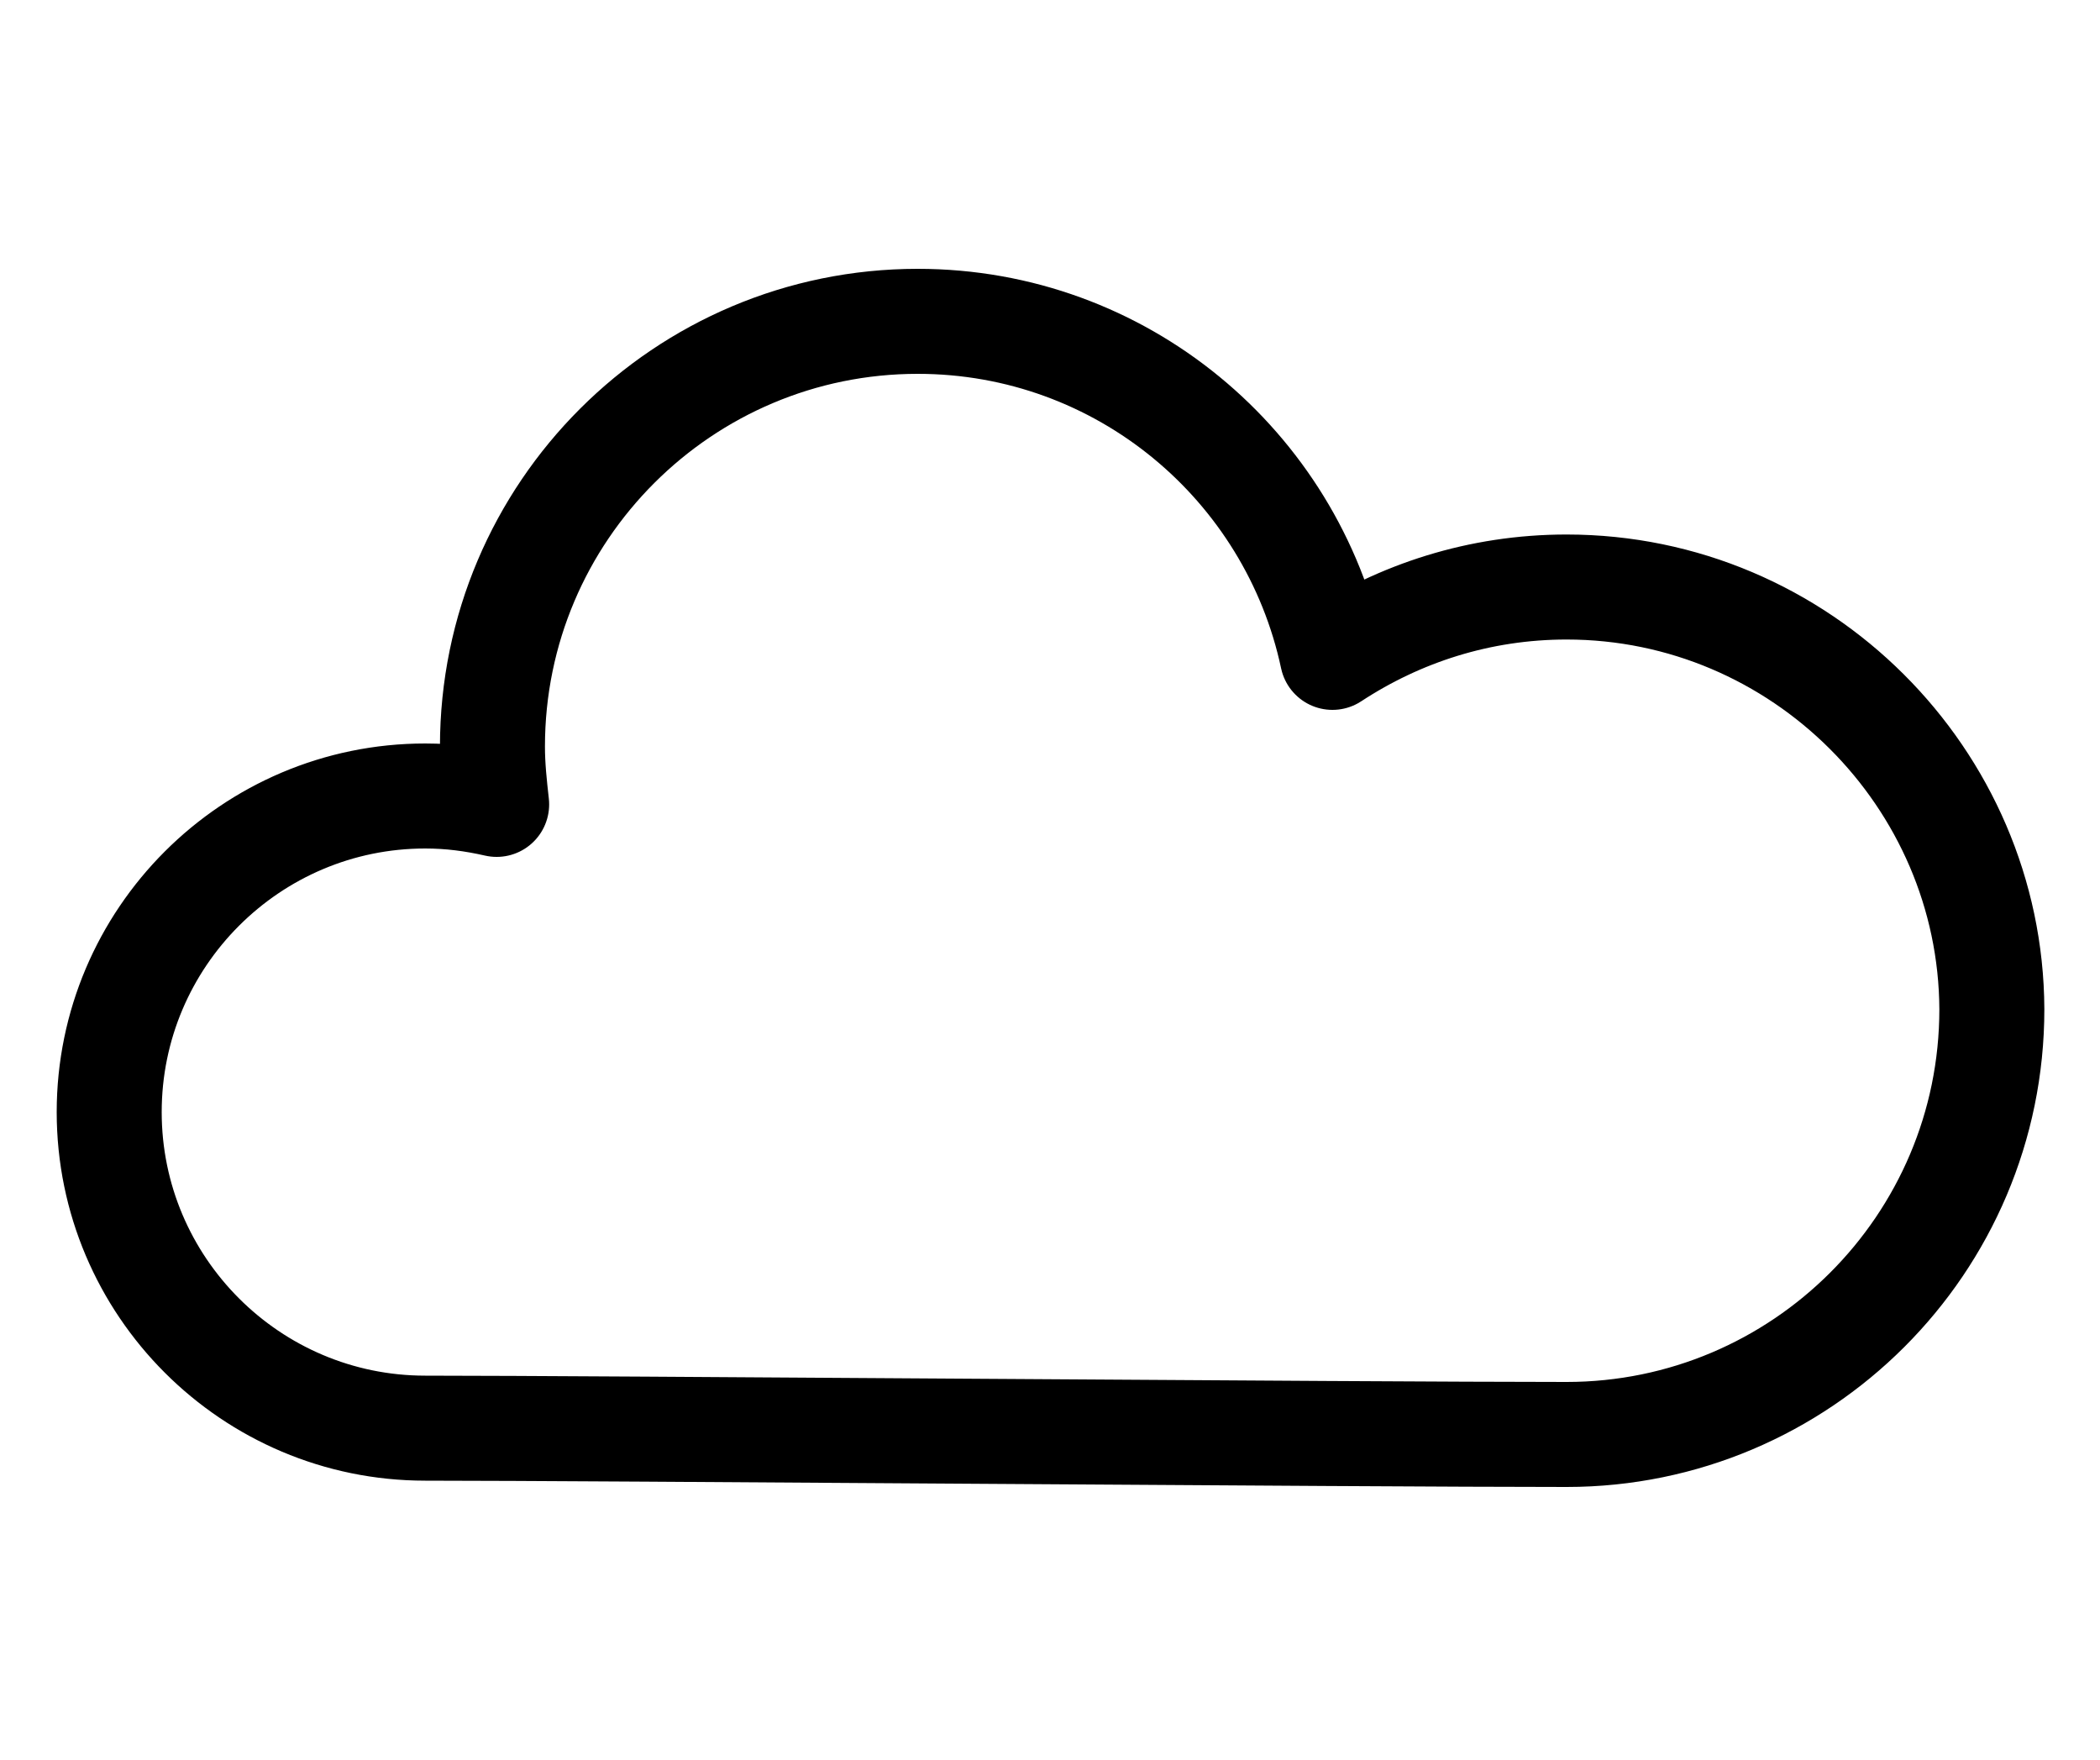 <?xml version="1.0" encoding="utf-8"?>
<!-- Generator: Adobe Illustrator 23.0.2, SVG Export Plug-In . SVG Version: 6.00 Build 0)  -->
<svg version="1.1" id="Layer_1" xmlns="http://www.w3.org/2000/svg" xmlns:xlink="http://www.w3.org/1999/xlink" x="0px" y="0px"
	 viewBox="0 0 200 167.6" style="enable-background:new 0 0 200 167.6;" xml:space="preserve">
<style type="text/css">
	.st0{fill:none;stroke:#000000;stroke-width:5;stroke-miterlimit:10;}
	.st1{fill:none;stroke:#000000;stroke-width:5;stroke-linecap:round;stroke-linejoin:round;stroke-miterlimit:10;}
	.st2{fill:none;stroke:#000000;stroke-width:10;stroke-linejoin:round;stroke-miterlimit:10;}
</style>
<g>
	<circle class="st0" cx="-102.9" cy="68" r="41"/>
	<g>
		<line class="st1" x1="-103.3" y1="-10.5" x2="-103.3" y2="14.3"/>
		<line class="st1" x1="-103.3" y1="121.5" x2="-103.3" y2="146.3"/>
	</g>
	<g>
		<line class="st1" x1="-24.9" y1="67.9" x2="-49.7" y2="67.9"/>
		<line class="st1" x1="-157" y1="67.9" x2="-181.8" y2="67.9"/>
	</g>
	<g>
		<line class="st1" x1="-44.9" y1="15.6" x2="-63.4" y2="32.1"/>
		<line class="st1" x1="-143.3" y1="103.7" x2="-161.8" y2="120.2"/>
	</g>
	<g>
		<line class="st1" x1="-44.9" y1="120.2" x2="-63.4" y2="103.7"/>
		<line class="st1" x1="-143.3" y1="32.1" x2="-161.8" y2="15.6"/>
	</g>
</g>
<path class="st2" d="M149.2,55.9c-8.3,0-15.9,2.5-22.3,6.7c-3.9-18.3-20.1-32-39.5-32c-22.3,0-40.5,18.1-40.5,40.5
	c0,1.9,0.2,3.7,0.4,5.5c-2.2-0.5-4.4-0.8-6.8-0.8c-16.6,0-30.1,13.5-30.1,30.1s13.5,30.1,30.1,30.1c16,0,89.2,0.6,108.7,0.6
	c22.3,0,40.5-18.1,40.5-40.5C189.6,74.1,171.5,55.9,149.2,55.9z"/>
</svg>
